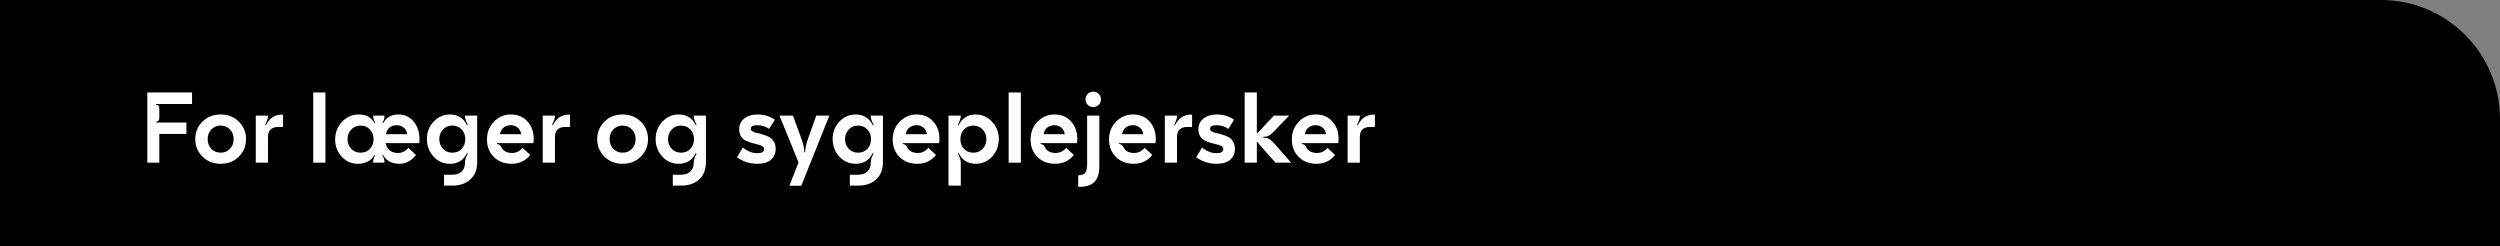 <svg width="630" height="62" viewBox="0 0 630 62" fill="none" xmlns="http://www.w3.org/2000/svg">
<rect x="0" y="0" width="630" height="62" fill="#808080" stroke="none"/>
<path d="M0 0H600C616.569 0 630 13.431 630 30V62H0V0Z" fill="#2F4E91" style="fill:#2F4E91;fill:color(display-p3 0.184 0.306 0.569);fill-opacity:1;"/>
<path d="M37.125 41V23.3H48.4V26.2H39.4C39.35 26.2 39.308 26.217 39.275 26.25C39.258 26.283 39.258 26.325 39.275 26.375C39.308 26.408 39.35 26.425 39.4 26.425C39.9 26.425 40.15 26.767 40.15 27.45V29.625C40.15 30.308 39.9 30.65 39.4 30.65C39.35 30.65 39.308 30.667 39.275 30.7C39.258 30.733 39.258 30.775 39.275 30.825C39.308 30.858 39.35 30.875 39.4 30.875H46.975V33.75H40.15V41H37.125ZM55.605 41.275C53.771 41.275 52.246 40.675 51.029 39.475C49.813 38.275 49.205 36.8 49.205 35.05C49.205 33.317 49.813 31.85 51.029 30.65C52.246 29.45 53.771 28.85 55.605 28.85C57.455 28.85 58.98 29.45 60.179 30.65C61.396 31.85 62.005 33.317 62.005 35.05C62.005 36.8 61.396 38.275 60.179 39.475C58.98 40.675 57.455 41.275 55.605 41.275ZM52.33 35.05C52.33 36.033 52.638 36.85 53.255 37.5C53.888 38.15 54.671 38.475 55.605 38.475C56.554 38.475 57.338 38.15 57.955 37.5C58.571 36.85 58.88 36.033 58.88 35.05C58.88 34.067 58.571 33.258 57.955 32.625C57.338 31.975 56.554 31.65 55.605 31.65C54.671 31.65 53.888 31.975 53.255 32.625C52.638 33.275 52.33 34.083 52.33 35.05ZM64.456 41V29.125H67.531V29.25C67.531 29.783 67.306 30.492 66.856 31.375C66.823 31.458 66.84 31.517 66.906 31.55C66.973 31.583 67.023 31.558 67.056 31.475C67.94 29.742 69.281 28.875 71.081 28.875H71.331V32H69.981C69.281 32 68.698 32.2 68.231 32.6C67.765 33 67.531 33.667 67.531 34.6V41H64.456ZM78.934 41V23.3H82.009V41H78.934ZM90.233 41.275C88.567 41.275 87.183 40.667 86.083 39.45C84.983 38.233 84.442 36.775 84.458 35.075C84.475 33.342 85.058 31.875 86.208 30.675C87.358 29.458 88.767 28.85 90.433 28.85C92.267 28.85 93.567 29.558 94.333 30.975C94.383 31.075 94.45 31.092 94.533 31.025C94.567 30.992 94.567 30.95 94.533 30.9C94.217 30.383 94.058 29.833 94.058 29.25V29.125H96.883V29.25C96.883 29.833 96.725 30.383 96.408 30.9C96.358 31 96.383 31.05 96.483 31.05C96.533 31.05 96.575 31.025 96.608 30.975C97.375 29.558 98.65 28.85 100.433 28.85C101.983 28.85 103.25 29.442 104.233 30.625C105.217 31.808 105.708 33.3 105.708 35.1C105.708 35.45 105.683 35.775 105.633 36.075H97.158C97.558 37.725 98.6 38.55 100.283 38.55C101.3 38.55 102.175 38.117 102.908 37.25L104.833 39.05C103.65 40.533 102.267 41.275 100.683 41.275C99.8 41.275 98.992 41.1 98.258 40.75C97.542 40.383 96.992 39.85 96.608 39.15C96.558 39.05 96.492 39.033 96.408 39.1C96.375 39.133 96.375 39.175 96.408 39.225C96.725 39.742 96.883 40.292 96.883 40.875V41H94.033V40.875C94.033 40.292 94.192 39.742 94.508 39.225C94.558 39.125 94.533 39.075 94.433 39.075C94.383 39.075 94.342 39.1 94.308 39.15C93.942 39.833 93.383 40.358 92.633 40.725C91.9 41.092 91.1 41.275 90.233 41.275ZM88.508 32.65C87.892 33.3 87.583 34.108 87.583 35.075C87.583 36.042 87.892 36.85 88.508 37.5C89.125 38.15 89.908 38.475 90.858 38.475C91.825 38.475 92.608 38.158 93.208 37.525C93.825 36.875 94.133 36.058 94.133 35.075C94.133 34.092 93.825 33.275 93.208 32.625C92.608 31.975 91.825 31.65 90.858 31.65C89.908 31.65 89.125 31.983 88.508 32.65ZM97.258 33.825H102.608C102.492 33.042 102.175 32.467 101.658 32.1C101.158 31.733 100.6 31.55 99.983 31.55C99.317 31.55 98.733 31.733 98.233 32.1C97.733 32.467 97.408 33.042 97.258 33.825ZM111.904 46.775V44.025H113.979C114.995 44.025 115.779 43.758 116.329 43.225C116.895 42.692 117.179 41.958 117.179 41.025V40.875C117.179 40.342 117.404 39.633 117.854 38.75C117.87 38.7 117.87 38.658 117.854 38.625C117.837 38.575 117.804 38.558 117.754 38.575C117.704 38.575 117.67 38.6 117.654 38.65C116.77 40.4 115.354 41.275 113.404 41.275C111.754 41.275 110.37 40.667 109.254 39.45C108.137 38.233 107.579 36.767 107.579 35.05C107.579 33.333 108.137 31.875 109.254 30.675C110.387 29.458 111.77 28.85 113.404 28.85C115.354 28.85 116.77 29.725 117.654 31.475C117.687 31.558 117.737 31.583 117.804 31.55C117.87 31.517 117.887 31.458 117.854 31.375C117.404 30.492 117.179 29.783 117.179 29.25V29.125H120.254V40.825C120.254 42.692 119.687 44.15 118.554 45.2C117.437 46.25 115.912 46.775 113.979 46.775H111.904ZM111.629 32.65C111.012 33.3 110.704 34.108 110.704 35.075C110.704 36.042 111.012 36.85 111.629 37.5C112.245 38.15 113.029 38.475 113.979 38.475C114.945 38.475 115.729 38.158 116.329 37.525C116.945 36.875 117.254 36.058 117.254 35.075C117.254 34.092 116.945 33.275 116.329 32.625C115.729 31.975 114.945 31.65 113.979 31.65C113.029 31.65 112.245 31.983 111.629 32.65ZM128.965 41.275C127.099 41.275 125.59 40.7 124.44 39.55C123.29 38.4 122.715 36.933 122.715 35.15C122.715 33.367 123.299 31.875 124.465 30.675C125.649 29.458 127.074 28.85 128.74 28.85C130.49 28.85 131.882 29.433 132.915 30.6C133.965 31.75 134.49 33.208 134.49 34.975C134.49 35.358 134.465 35.725 134.415 36.075H125.34C125.29 36.075 125.249 36.092 125.215 36.125C125.199 36.158 125.199 36.2 125.215 36.25C125.249 36.283 125.29 36.3 125.34 36.3C125.79 36.367 126.107 36.6 126.29 37C126.757 38.033 127.682 38.55 129.065 38.55C130.082 38.55 130.957 38.117 131.69 37.25L133.615 39.05C132.432 40.533 130.882 41.275 128.965 41.275ZM125.99 33.825H131.34C131.224 33.042 130.907 32.467 130.39 32.1C129.89 31.733 129.332 31.55 128.715 31.55C128.049 31.55 127.465 31.733 126.965 32.1C126.465 32.467 126.14 33.042 125.99 33.825ZM136.771 41V29.125H139.846V29.25C139.846 29.783 139.621 30.492 139.171 31.375C139.138 31.458 139.154 31.517 139.221 31.55C139.288 31.583 139.338 31.558 139.371 31.475C140.254 29.742 141.596 28.875 143.396 28.875H143.646V32H142.296C141.596 32 141.013 32.2 140.546 32.6C140.079 33 139.846 33.667 139.846 34.6V41H136.771ZM156.898 41.275C155.065 41.275 153.54 40.675 152.323 39.475C151.107 38.275 150.498 36.8 150.498 35.05C150.498 33.317 151.107 31.85 152.323 30.65C153.54 29.45 155.065 28.85 156.898 28.85C158.748 28.85 160.273 29.45 161.473 30.65C162.69 31.85 163.298 33.317 163.298 35.05C163.298 36.8 162.69 38.275 161.473 39.475C160.273 40.675 158.748 41.275 156.898 41.275ZM153.623 35.05C153.623 36.033 153.932 36.85 154.548 37.5C155.182 38.15 155.965 38.475 156.898 38.475C157.848 38.475 158.632 38.15 159.248 37.5C159.865 36.85 160.173 36.033 160.173 35.05C160.173 34.067 159.865 33.258 159.248 32.625C158.632 31.975 157.848 31.65 156.898 31.65C155.965 31.65 155.182 31.975 154.548 32.625C153.932 33.275 153.623 34.083 153.623 35.05ZM169.545 46.775V44.025H171.62C172.637 44.025 173.42 43.758 173.97 43.225C174.537 42.692 174.82 41.958 174.82 41.025V40.875C174.82 40.342 175.045 39.633 175.495 38.75C175.512 38.7 175.512 38.658 175.495 38.625C175.478 38.575 175.445 38.558 175.395 38.575C175.345 38.575 175.312 38.6 175.295 38.65C174.412 40.4 172.995 41.275 171.045 41.275C169.395 41.275 168.012 40.667 166.895 39.45C165.778 38.233 165.22 36.767 165.22 35.05C165.22 33.333 165.778 31.875 166.895 30.675C168.028 29.458 169.412 28.85 171.045 28.85C172.995 28.85 174.412 29.725 175.295 31.475C175.328 31.558 175.378 31.583 175.445 31.55C175.512 31.517 175.528 31.458 175.495 31.375C175.045 30.492 174.82 29.783 174.82 29.25V29.125H177.895V40.825C177.895 42.692 177.328 44.15 176.195 45.2C175.078 46.25 173.553 46.775 171.62 46.775H169.545ZM169.27 32.65C168.653 33.3 168.345 34.108 168.345 35.075C168.345 36.042 168.653 36.85 169.27 37.5C169.887 38.15 170.67 38.475 171.62 38.475C172.587 38.475 173.37 38.158 173.97 37.525C174.587 36.875 174.895 36.058 174.895 35.075C174.895 34.092 174.587 33.275 173.97 32.625C173.37 31.975 172.587 31.65 171.62 31.65C170.67 31.65 169.887 31.983 169.27 32.65ZM190.848 41.275C188.931 41.275 187.223 40.725 185.723 39.625L187.198 37.15C188.331 38.117 189.539 38.6 190.823 38.6C191.423 38.6 191.856 38.517 192.123 38.35C192.406 38.183 192.548 37.908 192.548 37.525C192.548 37.242 192.389 37.008 192.073 36.825C191.773 36.625 191.389 36.483 190.923 36.4C190.456 36.3 189.948 36.167 189.398 36C188.864 35.833 188.364 35.642 187.898 35.425C187.431 35.192 187.039 34.833 186.723 34.35C186.423 33.867 186.273 33.275 186.273 32.575C186.273 31.475 186.689 30.583 187.523 29.9C188.373 29.2 189.498 28.85 190.898 28.85C192.548 28.85 194.006 29.292 195.273 30.175L193.798 32.475C192.914 31.858 191.931 31.55 190.848 31.55C189.748 31.55 189.198 31.85 189.198 32.45C189.198 32.717 189.348 32.942 189.648 33.125C189.964 33.292 190.356 33.425 190.823 33.525C191.289 33.608 191.789 33.742 192.323 33.925C192.873 34.092 193.381 34.3 193.848 34.55C194.314 34.783 194.698 35.158 194.998 35.675C195.314 36.175 195.473 36.783 195.473 37.5C195.473 38.633 195.081 39.55 194.298 40.25C193.514 40.933 192.364 41.275 190.848 41.275ZM198.928 46.8L201.228 40.925L196.428 29.125H199.828L202.003 35.1C202.453 36.367 202.678 37.425 202.678 38.275C202.678 38.325 202.695 38.367 202.728 38.4C202.761 38.417 202.795 38.417 202.828 38.4C202.878 38.367 202.903 38.325 202.903 38.275C202.903 37.425 203.128 36.367 203.578 35.1L205.703 29.125H209.003L201.928 46.8H198.928ZM214.15 46.775V44.025H216.225C217.241 44.025 218.025 43.758 218.575 43.225C219.141 42.692 219.425 41.958 219.425 41.025V40.875C219.425 40.342 219.65 39.633 220.1 38.75C220.116 38.7 220.116 38.658 220.1 38.625C220.083 38.575 220.05 38.558 220 38.575C219.95 38.575 219.916 38.6 219.9 38.65C219.016 40.4 217.6 41.275 215.65 41.275C214 41.275 212.616 40.667 211.5 39.45C210.383 38.233 209.825 36.767 209.825 35.05C209.825 33.333 210.383 31.875 211.5 30.675C212.633 29.458 214.016 28.85 215.65 28.85C217.6 28.85 219.016 29.725 219.9 31.475C219.933 31.558 219.983 31.583 220.05 31.55C220.116 31.517 220.133 31.458 220.1 31.375C219.65 30.492 219.425 29.783 219.425 29.25V29.125H222.5V40.825C222.5 42.692 221.933 44.15 220.8 45.2C219.683 46.25 218.158 46.775 216.225 46.775H214.15ZM213.875 32.65C213.258 33.3 212.95 34.108 212.95 35.075C212.95 36.042 213.258 36.85 213.875 37.5C214.491 38.15 215.275 38.475 216.225 38.475C217.191 38.475 217.975 38.158 218.575 37.525C219.191 36.875 219.5 36.058 219.5 35.075C219.5 34.092 219.191 33.275 218.575 32.625C217.975 31.975 217.191 31.65 216.225 31.65C215.275 31.65 214.491 31.983 213.875 32.65ZM231.211 41.275C229.345 41.275 227.836 40.7 226.686 39.55C225.536 38.4 224.961 36.933 224.961 35.15C224.961 33.367 225.545 31.875 226.711 30.675C227.895 29.458 229.32 28.85 230.986 28.85C232.736 28.85 234.128 29.433 235.161 30.6C236.211 31.75 236.736 33.208 236.736 34.975C236.736 35.358 236.711 35.725 236.661 36.075H227.586C227.536 36.075 227.495 36.092 227.461 36.125C227.445 36.158 227.445 36.2 227.461 36.25C227.495 36.283 227.536 36.3 227.586 36.3C228.036 36.367 228.353 36.6 228.536 37C229.003 38.033 229.928 38.55 231.311 38.55C232.328 38.55 233.203 38.117 233.936 37.25L235.861 39.05C234.678 40.533 233.128 41.275 231.211 41.275ZM228.236 33.825H233.586C233.47 33.042 233.153 32.467 232.636 32.1C232.136 31.733 231.578 31.55 230.961 31.55C230.295 31.55 229.711 31.733 229.211 32.1C228.711 32.467 228.386 33.042 228.236 33.825ZM239.017 46.775V29.125H242.117V29.25C242.117 29.75 241.884 30.458 241.417 31.375C241.384 31.458 241.4 31.517 241.467 31.55C241.534 31.583 241.584 31.558 241.617 31.475C242.5 29.725 243.917 28.85 245.867 28.85C247.5 28.85 248.875 29.458 249.992 30.675C251.125 31.875 251.692 33.333 251.692 35.05C251.692 36.767 251.134 38.233 250.017 39.45C248.9 40.667 247.517 41.275 245.867 41.275C243.917 41.275 242.5 40.4 241.617 38.65C241.567 38.533 241.5 38.517 241.417 38.6C241.384 38.633 241.384 38.683 241.417 38.75C241.884 39.667 242.117 40.375 242.117 40.875V46.775H239.017ZM242.917 32.625C242.317 33.275 242.017 34.092 242.017 35.075C242.017 36.058 242.317 36.875 242.917 37.525C243.534 38.158 244.325 38.475 245.292 38.475C246.242 38.475 247.025 38.15 247.642 37.5C248.259 36.85 248.567 36.042 248.567 35.075C248.567 34.108 248.259 33.3 247.642 32.65C247.025 31.983 246.242 31.65 245.292 31.65C244.325 31.65 243.534 31.975 242.917 32.625ZM254.178 41V23.3H257.253V41H254.178ZM265.953 41.275C264.086 41.275 262.578 40.7 261.428 39.55C260.278 38.4 259.703 36.933 259.703 35.15C259.703 33.367 260.286 31.875 261.453 30.675C262.636 29.458 264.061 28.85 265.728 28.85C267.478 28.85 268.869 29.433 269.903 30.6C270.953 31.75 271.478 33.208 271.478 34.975C271.478 35.358 271.453 35.725 271.403 36.075H262.328C262.278 36.075 262.236 36.092 262.203 36.125C262.186 36.158 262.186 36.2 262.203 36.25C262.236 36.283 262.278 36.3 262.328 36.3C262.778 36.367 263.094 36.6 263.278 37C263.744 38.033 264.669 38.55 266.053 38.55C267.069 38.55 267.944 38.117 268.678 37.25L270.603 39.05C269.419 40.533 267.869 41.275 265.953 41.275ZM262.978 33.825H268.328C268.211 33.042 267.894 32.467 267.378 32.1C266.878 31.733 266.319 31.55 265.703 31.55C265.036 31.55 264.453 31.733 263.953 32.1C263.453 32.467 263.128 33.042 262.978 33.825ZM271.708 44.175C272.575 44.175 273.167 43.958 273.483 43.525C273.8 43.108 273.958 42.333 273.958 41.2V29.125H277.033V41.85C277.033 43.717 276.6 45.067 275.733 45.9C274.867 46.75 273.525 47.142 271.708 47.075V44.175ZM274.108 26.425C273.742 26.042 273.558 25.575 273.558 25.025C273.558 24.475 273.742 24.017 274.108 23.65C274.492 23.283 274.958 23.1 275.508 23.1C276.058 23.1 276.517 23.283 276.883 23.65C277.25 24.017 277.433 24.475 277.433 25.025C277.433 25.575 277.25 26.042 276.883 26.425C276.517 26.792 276.058 26.975 275.508 26.975C274.958 26.975 274.492 26.792 274.108 26.425ZM285.728 41.275C283.861 41.275 282.353 40.7 281.203 39.55C280.053 38.4 279.478 36.933 279.478 35.15C279.478 33.367 280.061 31.875 281.228 30.675C282.411 29.458 283.836 28.85 285.503 28.85C287.253 28.85 288.645 29.433 289.678 30.6C290.728 31.75 291.253 33.208 291.253 34.975C291.253 35.358 291.228 35.725 291.178 36.075H282.103C282.053 36.075 282.011 36.092 281.978 36.125C281.961 36.158 281.961 36.2 281.978 36.25C282.011 36.283 282.053 36.3 282.103 36.3C282.553 36.367 282.87 36.6 283.053 37C283.52 38.033 284.445 38.55 285.828 38.55C286.845 38.55 287.72 38.117 288.453 37.25L290.378 39.05C289.195 40.533 287.645 41.275 285.728 41.275ZM282.753 33.825H288.103C287.986 33.042 287.67 32.467 287.153 32.1C286.653 31.733 286.095 31.55 285.478 31.55C284.811 31.55 284.228 31.733 283.728 32.1C283.228 32.467 282.903 33.042 282.753 33.825ZM293.534 41V29.125H296.609V29.25C296.609 29.783 296.384 30.492 295.934 31.375C295.9 31.458 295.917 31.517 295.984 31.55C296.05 31.583 296.1 31.558 296.134 31.475C297.017 29.742 298.359 28.875 300.159 28.875H300.409V32H299.059C298.359 32 297.775 32.2 297.309 32.6C296.842 33 296.609 33.667 296.609 34.6V41H293.534ZM306.57 41.275C304.654 41.275 302.945 40.725 301.445 39.625L302.92 37.15C304.054 38.117 305.262 38.6 306.545 38.6C307.145 38.6 307.579 38.517 307.845 38.35C308.129 38.183 308.27 37.908 308.27 37.525C308.27 37.242 308.112 37.008 307.795 36.825C307.495 36.625 307.112 36.483 306.645 36.4C306.179 36.3 305.67 36.167 305.12 36C304.587 35.833 304.087 35.642 303.62 35.425C303.154 35.192 302.762 34.833 302.445 34.35C302.145 33.867 301.995 33.275 301.995 32.575C301.995 31.475 302.412 30.583 303.245 29.9C304.095 29.2 305.22 28.85 306.62 28.85C308.27 28.85 309.729 29.292 310.995 30.175L309.52 32.475C308.637 31.858 307.654 31.55 306.57 31.55C305.47 31.55 304.92 31.85 304.92 32.45C304.92 32.717 305.07 32.942 305.37 33.125C305.687 33.292 306.079 33.425 306.545 33.525C307.012 33.608 307.512 33.742 308.045 33.925C308.595 34.092 309.104 34.3 309.57 34.55C310.037 34.783 310.42 35.158 310.72 35.675C311.037 36.175 311.195 36.783 311.195 37.5C311.195 38.633 310.804 39.55 310.02 40.25C309.237 40.933 308.087 41.275 306.57 41.275ZM313.651 41V23.3H316.726V33.725L321.026 29.125H324.876L321.051 33.1C320.501 33.667 320.051 34.042 319.701 34.225C319.351 34.392 318.934 34.475 318.451 34.475C318.401 34.475 318.359 34.5 318.326 34.55C318.309 34.583 318.309 34.617 318.326 34.65C318.359 34.683 318.401 34.7 318.451 34.7C318.967 34.7 319.401 34.792 319.751 34.975C320.117 35.158 320.584 35.567 321.151 36.2L325.376 41H321.426L316.726 35.675V41H313.651ZM331.797 41.275C329.931 41.275 328.422 40.7 327.272 39.55C326.122 38.4 325.547 36.933 325.547 35.15C325.547 33.367 326.131 31.875 327.297 30.675C328.481 29.458 329.906 28.85 331.572 28.85C333.322 28.85 334.714 29.433 335.747 30.6C336.797 31.75 337.322 33.208 337.322 34.975C337.322 35.358 337.297 35.725 337.247 36.075H328.172C328.122 36.075 328.081 36.092 328.047 36.125C328.031 36.158 328.031 36.2 328.047 36.25C328.081 36.283 328.122 36.3 328.172 36.3C328.622 36.367 328.939 36.6 329.122 37C329.589 38.033 330.514 38.55 331.897 38.55C332.914 38.55 333.789 38.117 334.522 37.25L336.447 39.05C335.264 40.533 333.714 41.275 331.797 41.275ZM328.822 33.825H334.172C334.056 33.042 333.739 32.467 333.222 32.1C332.722 31.733 332.164 31.55 331.547 31.55C330.881 31.55 330.297 31.733 329.797 32.1C329.297 32.467 328.972 33.042 328.822 33.825ZM339.603 41V29.125H342.678V29.25C342.678 29.783 342.453 30.492 342.003 31.375C341.97 31.458 341.986 31.517 342.053 31.55C342.12 31.583 342.17 31.558 342.203 31.475C343.086 29.742 344.428 28.875 346.228 28.875H346.478V32H345.128C344.428 32 343.845 32.2 343.378 32.6C342.911 33 342.678 33.667 342.678 34.6V41H339.603Z" fill="white" style="fill:white;fill-opacity:1;"/>
</svg>
